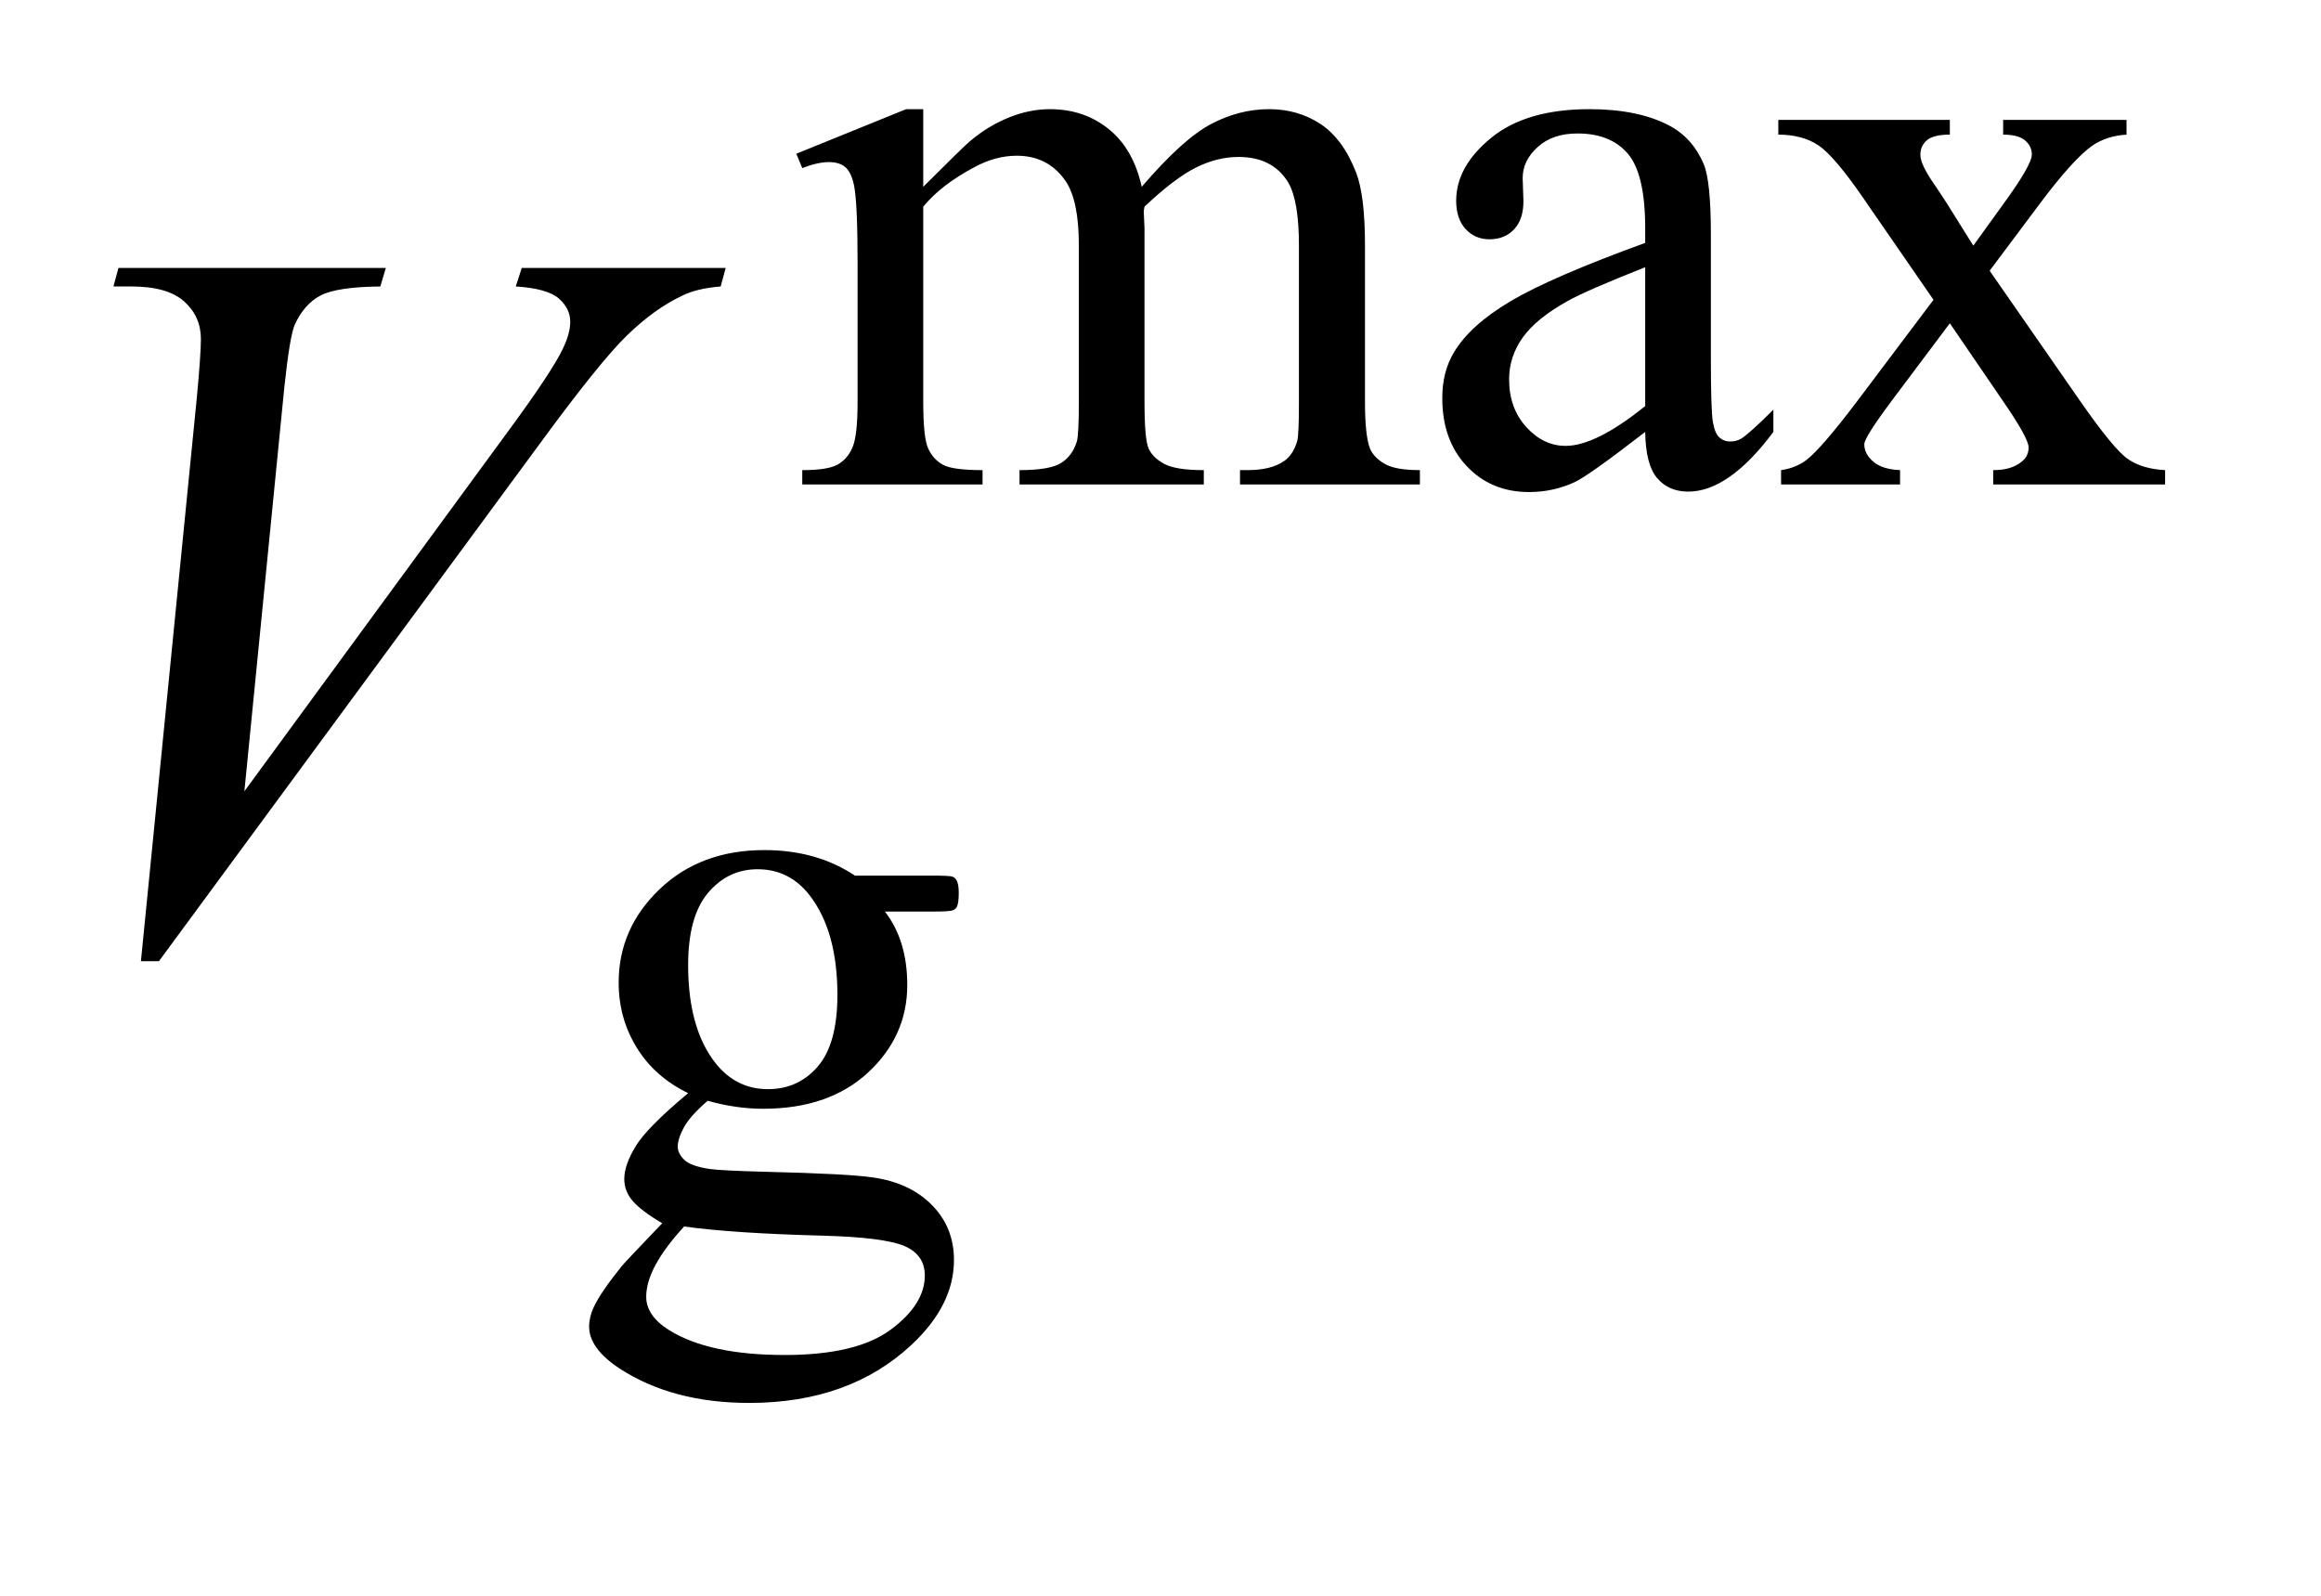 <?xml version="1.0" encoding="UTF-8"?>
<!DOCTYPE svg PUBLIC '-//W3C//DTD SVG 1.0//EN'
          'http://www.w3.org/TR/2001/REC-SVG-20010904/DTD/svg10.dtd'>
<svg stroke-dasharray="none" shape-rendering="auto" xmlns="http://www.w3.org/2000/svg" font-family="'Dialog'" text-rendering="auto" width="32" fill-opacity="1" color-interpolation="auto" color-rendering="auto" preserveAspectRatio="xMidYMid meet" font-size="12px" viewBox="0 0 32 22" fill="black" xmlns:xlink="http://www.w3.org/1999/xlink" stroke="black" image-rendering="auto" stroke-miterlimit="10" stroke-linecap="square" stroke-linejoin="miter" font-style="normal" stroke-width="1" height="22" stroke-dashoffset="0" font-weight="normal" stroke-opacity="1"
><!--Generated by the Batik Graphics2D SVG Generator--><defs id="genericDefs"
  /><g
  ><defs id="defs1"
    ><clipPath clipPathUnits="userSpaceOnUse" id="clipPath1"
      ><path d="M1.153 3.667 L21.223 3.667 L21.223 17.046 L1.153 17.046 L1.153 3.667 Z"
      /></clipPath
      ><clipPath clipPathUnits="userSpaceOnUse" id="clipPath2"
      ><path d="M36.949 117.145 L36.949 544.59 L680.239 544.59 L680.239 117.145 Z"
      /></clipPath
    ></defs
    ><g transform="scale(1.576,1.576) translate(-1.153,-3.667) matrix(0.031,0,0,0.031,0,0)"
    ><path d="M297.734 171 Q308.969 159.766 310.984 158.078 Q316.047 153.812 321.883 151.453 Q327.719 149.094 333.453 149.094 Q343.109 149.094 350.07 154.711 Q357.031 160.328 359.391 171 Q370.953 157.516 378.93 153.305 Q386.906 149.094 395.328 149.094 Q403.531 149.094 409.875 153.305 Q416.219 157.516 419.922 167.062 Q422.391 173.578 422.391 187.5 L422.391 231.75 Q422.391 241.406 423.859 245 Q424.969 247.469 428.008 249.211 Q431.047 250.953 437.891 250.953 L437.891 255 L387.125 255 L387.125 250.953 L389.266 250.953 Q395.891 250.953 399.594 248.375 Q402.172 246.578 403.297 242.641 Q403.75 240.734 403.75 231.75 L403.75 187.5 Q403.75 174.922 400.719 169.766 Q396.344 162.578 386.688 162.578 Q380.734 162.578 374.727 165.555 Q368.719 168.531 360.172 176.609 L359.953 177.844 L360.172 182.672 L360.172 231.75 Q360.172 242.312 361.352 244.891 Q362.531 247.469 365.789 249.211 Q369.047 250.953 376.906 250.953 L376.906 255 L324.906 255 L324.906 250.953 Q333.453 250.953 336.648 248.93 Q339.844 246.906 341.078 242.875 Q341.641 240.969 341.641 231.75 L341.641 187.5 Q341.641 174.922 337.938 169.422 Q333 162.234 324.125 162.234 Q318.062 162.234 312.109 165.5 Q302.781 170.438 297.734 176.609 L297.734 231.75 Q297.734 241.859 299.141 244.891 Q300.547 247.922 303.297 249.438 Q306.047 250.953 314.469 250.953 L314.469 255 L263.594 255 L263.594 250.953 Q270.672 250.953 273.477 249.438 Q276.281 247.922 277.742 244.609 Q279.203 241.297 279.203 231.75 L279.203 192.453 Q279.203 175.484 278.188 170.547 Q277.406 166.844 275.719 165.438 Q274.031 164.031 271.125 164.031 Q267.969 164.031 263.594 165.719 L261.906 161.672 L292.906 149.094 L297.734 149.094 L297.734 171 ZM501.469 240.172 Q485.641 252.422 481.594 254.328 Q475.531 257.141 468.688 257.141 Q458.016 257.141 451.109 249.836 Q444.203 242.531 444.203 230.625 Q444.203 223.109 447.562 217.609 Q452.172 209.969 463.57 203.227 Q474.969 196.484 501.469 186.828 L501.469 182.781 Q501.469 167.406 496.586 161.68 Q491.703 155.953 482.375 155.953 Q475.312 155.953 471.156 159.766 Q466.891 163.578 466.891 168.531 L467.109 175.031 Q467.109 180.203 464.469 183.008 Q461.828 185.812 457.562 185.812 Q453.406 185.812 450.766 182.898 Q448.125 179.984 448.125 174.922 Q448.125 165.266 458.008 157.18 Q467.891 149.094 485.75 149.094 Q499.453 149.094 508.219 153.703 Q514.844 157.188 517.984 164.594 Q520 169.422 520 184.359 L520 219.281 Q520 234 520.562 237.312 Q521.125 240.625 522.414 241.75 Q523.703 242.875 525.391 242.875 Q527.188 242.875 528.547 242.078 Q530.891 240.625 537.641 233.891 L537.641 240.172 Q525.062 257.016 513.609 257.016 Q508.094 257.016 504.844 253.203 Q501.594 249.391 501.469 240.172 ZM501.469 232.875 L501.469 193.688 Q484.516 200.422 479.578 203.234 Q470.703 208.172 466.883 213.562 Q463.062 218.953 463.062 225.344 Q463.062 233.438 467.891 238.773 Q472.719 244.109 479.016 244.109 Q487.547 244.109 501.469 232.875 ZM539.031 152.125 L587.438 152.125 L587.438 156.281 Q582.828 156.281 580.977 157.852 Q579.125 159.422 579.125 162.016 Q579.125 164.703 583.062 170.328 Q584.297 172.125 586.766 175.938 L594.062 187.609 L602.484 175.938 Q610.578 164.812 610.578 161.906 Q610.578 159.547 608.664 157.914 Q606.75 156.281 602.484 156.281 L602.484 152.125 L637.297 152.125 L637.297 156.281 Q631.797 156.625 627.75 159.312 Q622.25 163.141 612.703 175.938 L598.672 194.688 L624.266 231.531 Q633.703 245.109 637.75 247.867 Q641.797 250.625 648.188 250.953 L648.188 255 L599.672 255 L599.672 250.953 Q604.734 250.953 607.531 248.703 Q609.672 247.141 609.672 244.562 Q609.672 241.969 602.484 231.531 L587.438 209.516 L570.922 231.531 Q563.297 241.75 563.297 243.656 Q563.297 246.359 565.82 248.547 Q568.344 250.734 573.391 250.953 L573.391 255 L539.812 255 L539.812 250.953 Q543.859 250.391 546.891 248.156 Q551.156 244.891 561.266 231.531 L582.828 202.891 L563.297 174.594 Q554.984 162.453 550.438 159.367 Q545.891 156.281 539.031 156.281 L539.031 152.125 Z" stroke="none" clip-path="url(#clipPath2)"
    /></g
    ><g transform="matrix(0.049,0,0,0.049,-1.817,-5.778)"
    ><path d="M230.703 425.484 Q221.266 420.891 216.211 412.633 Q211.156 404.375 211.156 394.375 Q211.156 379.109 222.672 368.102 Q234.188 357.094 252.156 357.094 Q266.859 357.094 277.641 364.281 L299.438 364.281 Q304.266 364.281 305.047 364.562 Q305.828 364.844 306.172 365.516 Q306.844 366.531 306.844 369.109 Q306.844 372.031 306.281 373.156 Q305.953 373.719 305.109 374.055 Q304.266 374.391 299.438 374.391 L286.062 374.391 Q292.359 382.484 292.359 395.062 Q292.359 409.438 281.352 419.656 Q270.344 429.875 251.812 429.875 Q244.172 429.875 236.203 427.625 Q231.266 431.891 229.523 435.094 Q227.781 438.297 227.781 440.531 Q227.781 442.453 229.633 444.25 Q231.484 446.047 236.875 446.828 Q240.031 447.281 252.609 447.609 Q275.734 448.172 282.594 449.188 Q293.031 450.641 299.266 456.93 Q305.5 463.219 305.5 472.438 Q305.5 485.125 293.594 496.25 Q276.078 512.641 247.891 512.641 Q226.203 512.641 211.281 502.875 Q202.844 497.25 202.844 491.188 Q202.844 488.5 204.094 485.797 Q206 481.641 211.953 474.234 Q212.734 473.219 223.406 462.094 Q217.562 458.625 215.148 455.867 Q212.734 453.109 212.734 449.641 Q212.734 445.703 215.938 440.422 Q219.141 435.141 230.703 425.484 ZM250.25 362.484 Q241.938 362.484 236.32 369.109 Q230.703 375.734 230.703 389.438 Q230.703 407.188 238.344 416.953 Q244.172 424.359 253.156 424.359 Q261.703 424.359 267.203 417.961 Q272.703 411.562 272.703 397.859 Q272.703 380 264.953 369.906 Q259.234 362.484 250.25 362.484 ZM229.578 463 Q224.297 468.734 221.602 473.672 Q218.906 478.609 218.906 482.766 Q218.906 488.156 225.422 492.203 Q236.656 499.156 257.875 499.156 Q278.094 499.156 287.695 492.031 Q297.297 484.906 297.297 476.812 Q297.297 470.969 291.578 468.5 Q285.734 466.031 268.438 465.578 Q243.172 464.906 229.578 463 Z" stroke="none" clip-path="url(#clipPath2)"
    /></g
    ><g transform="matrix(0.049,0,0,0.049,-1.817,-5.778)"
    ><path d="M76.734 388.359 L92.484 229.594 Q93.609 217.5 93.609 213.281 Q93.609 206.953 88.898 202.734 Q84.188 198.516 74.062 198.516 L69 198.516 L70.406 193.312 L145.641 193.312 L144.094 198.516 Q131.859 198.656 127.289 201.047 Q122.719 203.438 120.047 209.203 Q118.641 212.297 117.094 226.781 L105.844 340.547 L180.234 239.016 Q192.328 222.562 195.422 216.094 Q197.531 211.734 197.531 208.5 Q197.531 204.703 194.297 201.891 Q191.062 199.078 182.203 198.516 L183.891 193.312 L241.266 193.312 L239.859 198.516 Q232.969 199.078 228.891 201.188 Q221.156 204.844 213.492 212.297 Q205.828 219.75 189.234 242.391 L81.797 388.359 L76.734 388.359 Z" stroke="none" clip-path="url(#clipPath2)"
    /></g
  ></g
></svg
>
